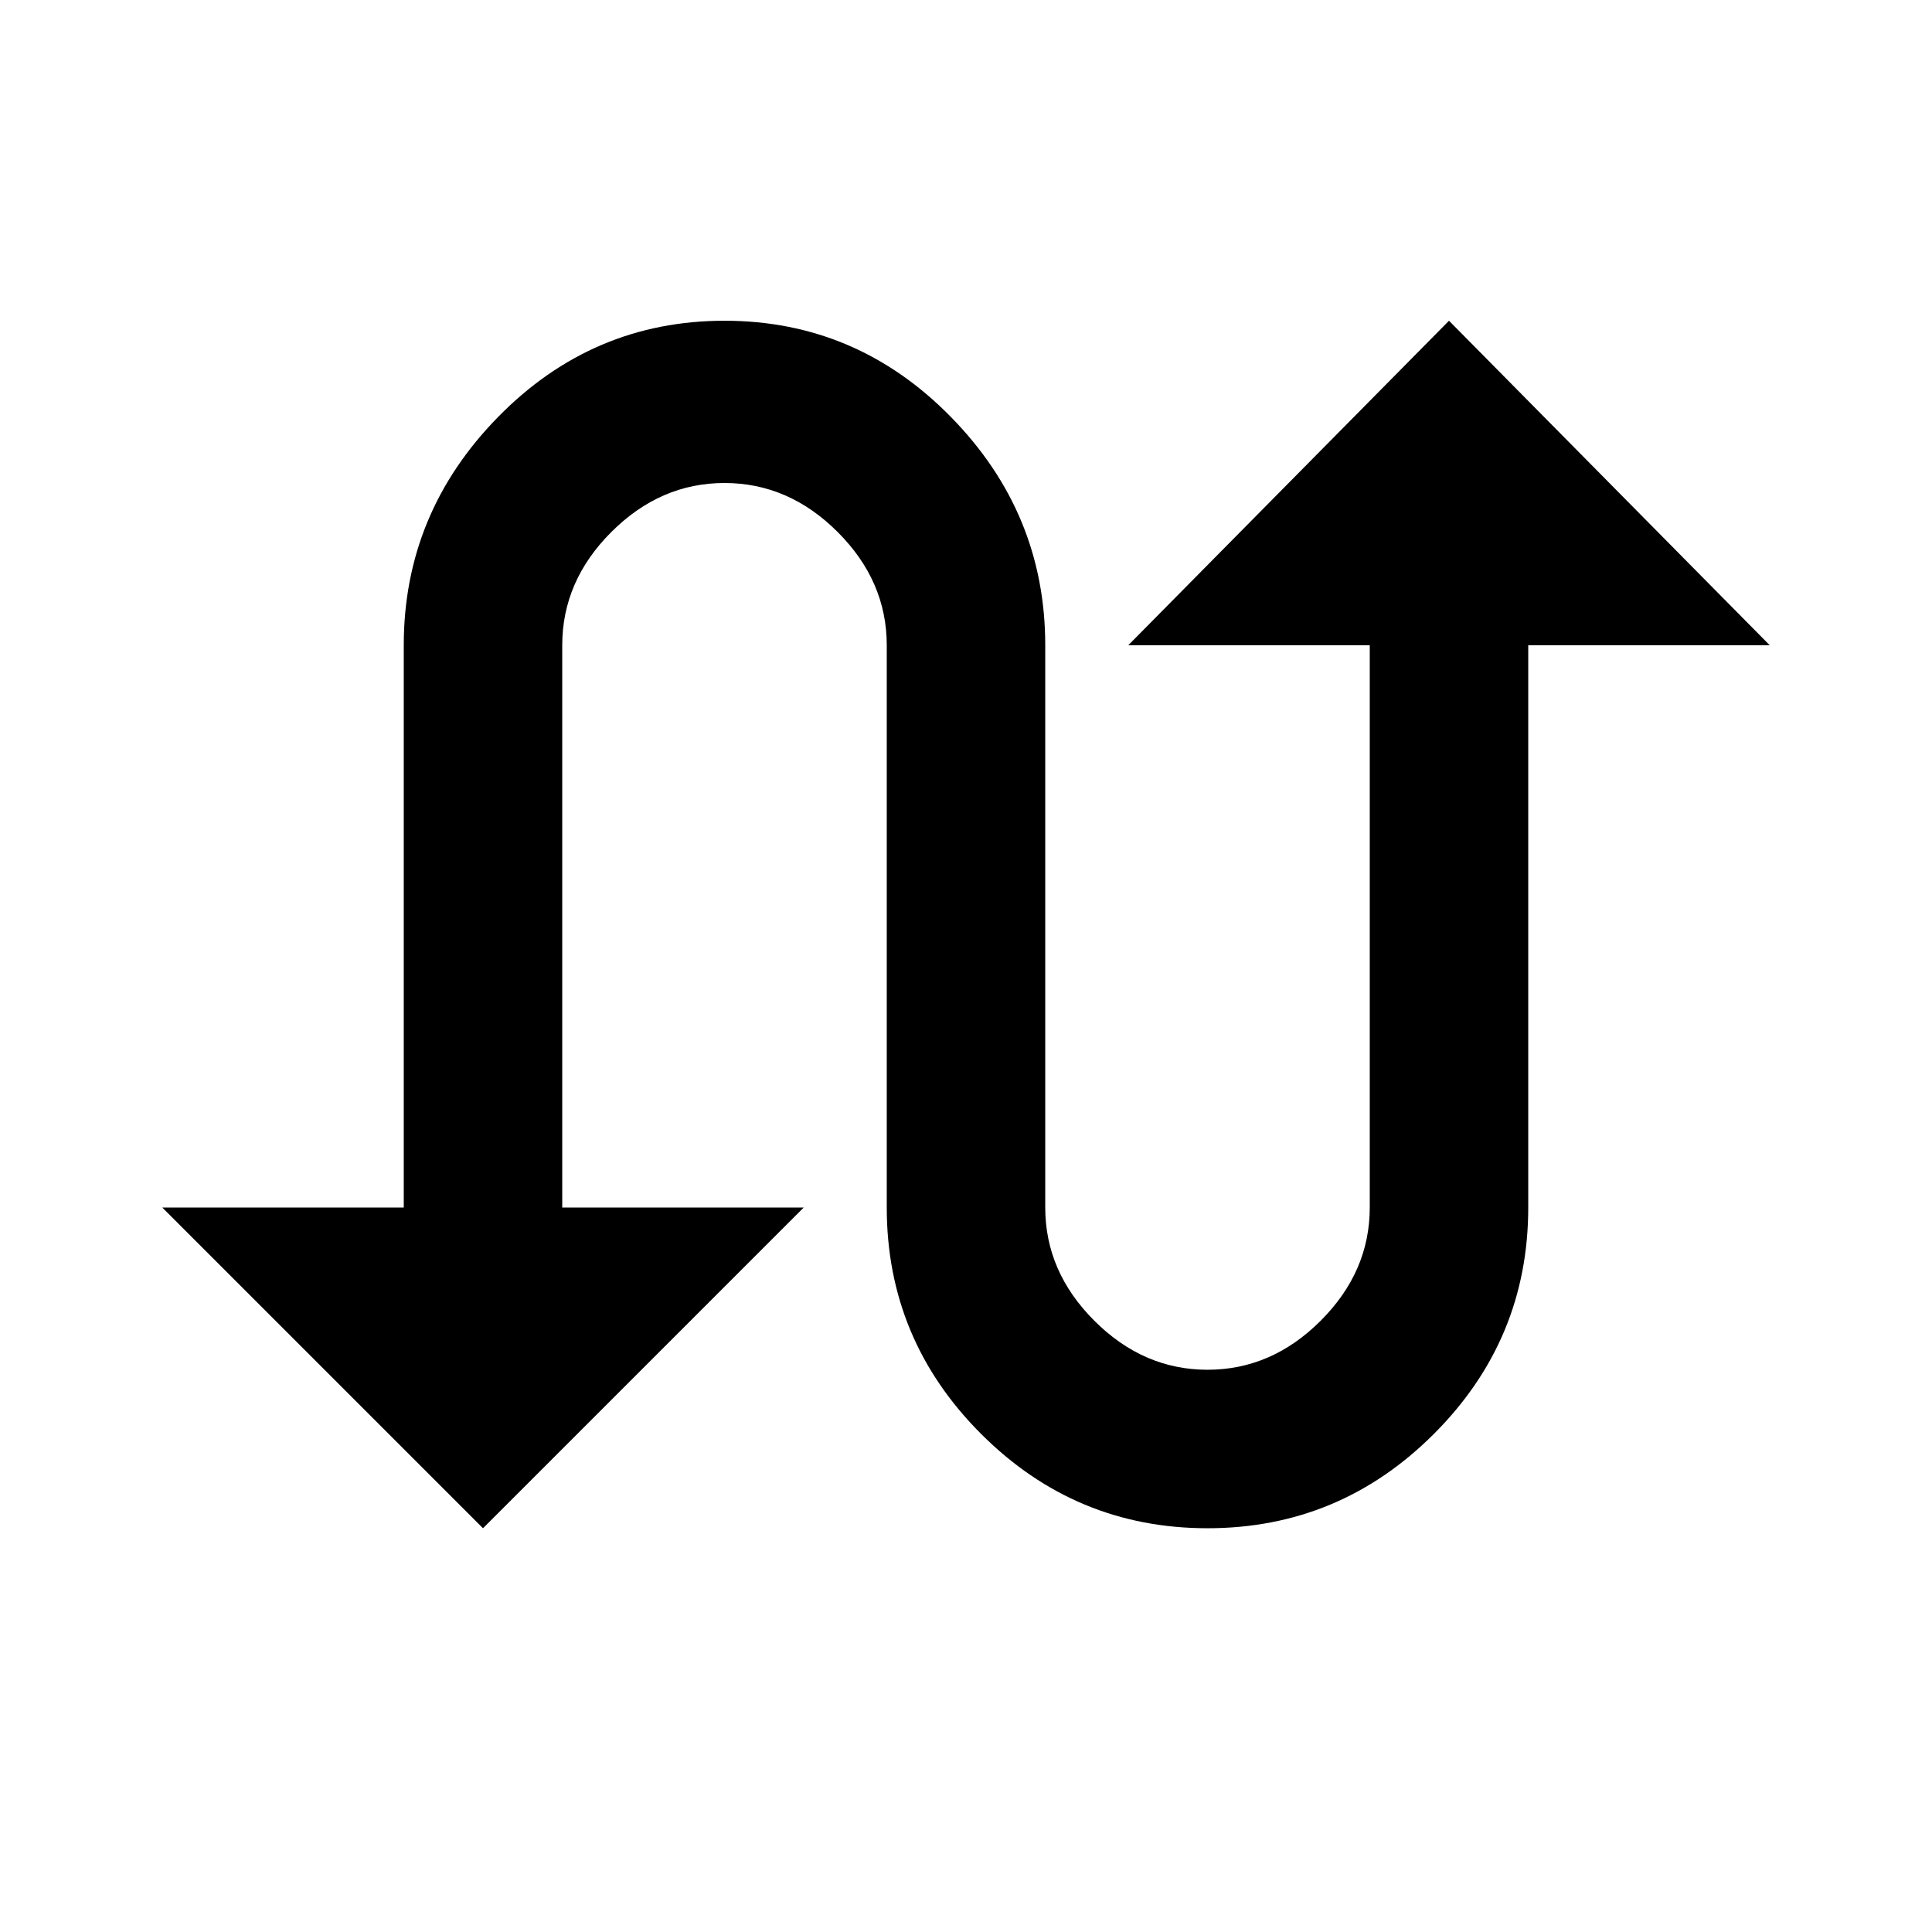<svg version="1.1" xmlns="http://www.w3.org/2000/svg" xmlns:xlink="http://www.w3.org/1999/xlink" id="swap_calls" viewBox="0 0 512 512"><path d="M384 85l85 86h-64v149q0 35-25 60t-60 25q-35 0-60-25t-25-60V171q0-17-13-30t-30-13q-17 0-30 13t-13 30v149h64l-85 85-85-85h64V171q0-35 25-60.5T192 85q35 0 60 25.5t25 60.5v149q0 17 13 30t30 13q17 0 30-13t13-30V171h-64l85-86z"/></svg>